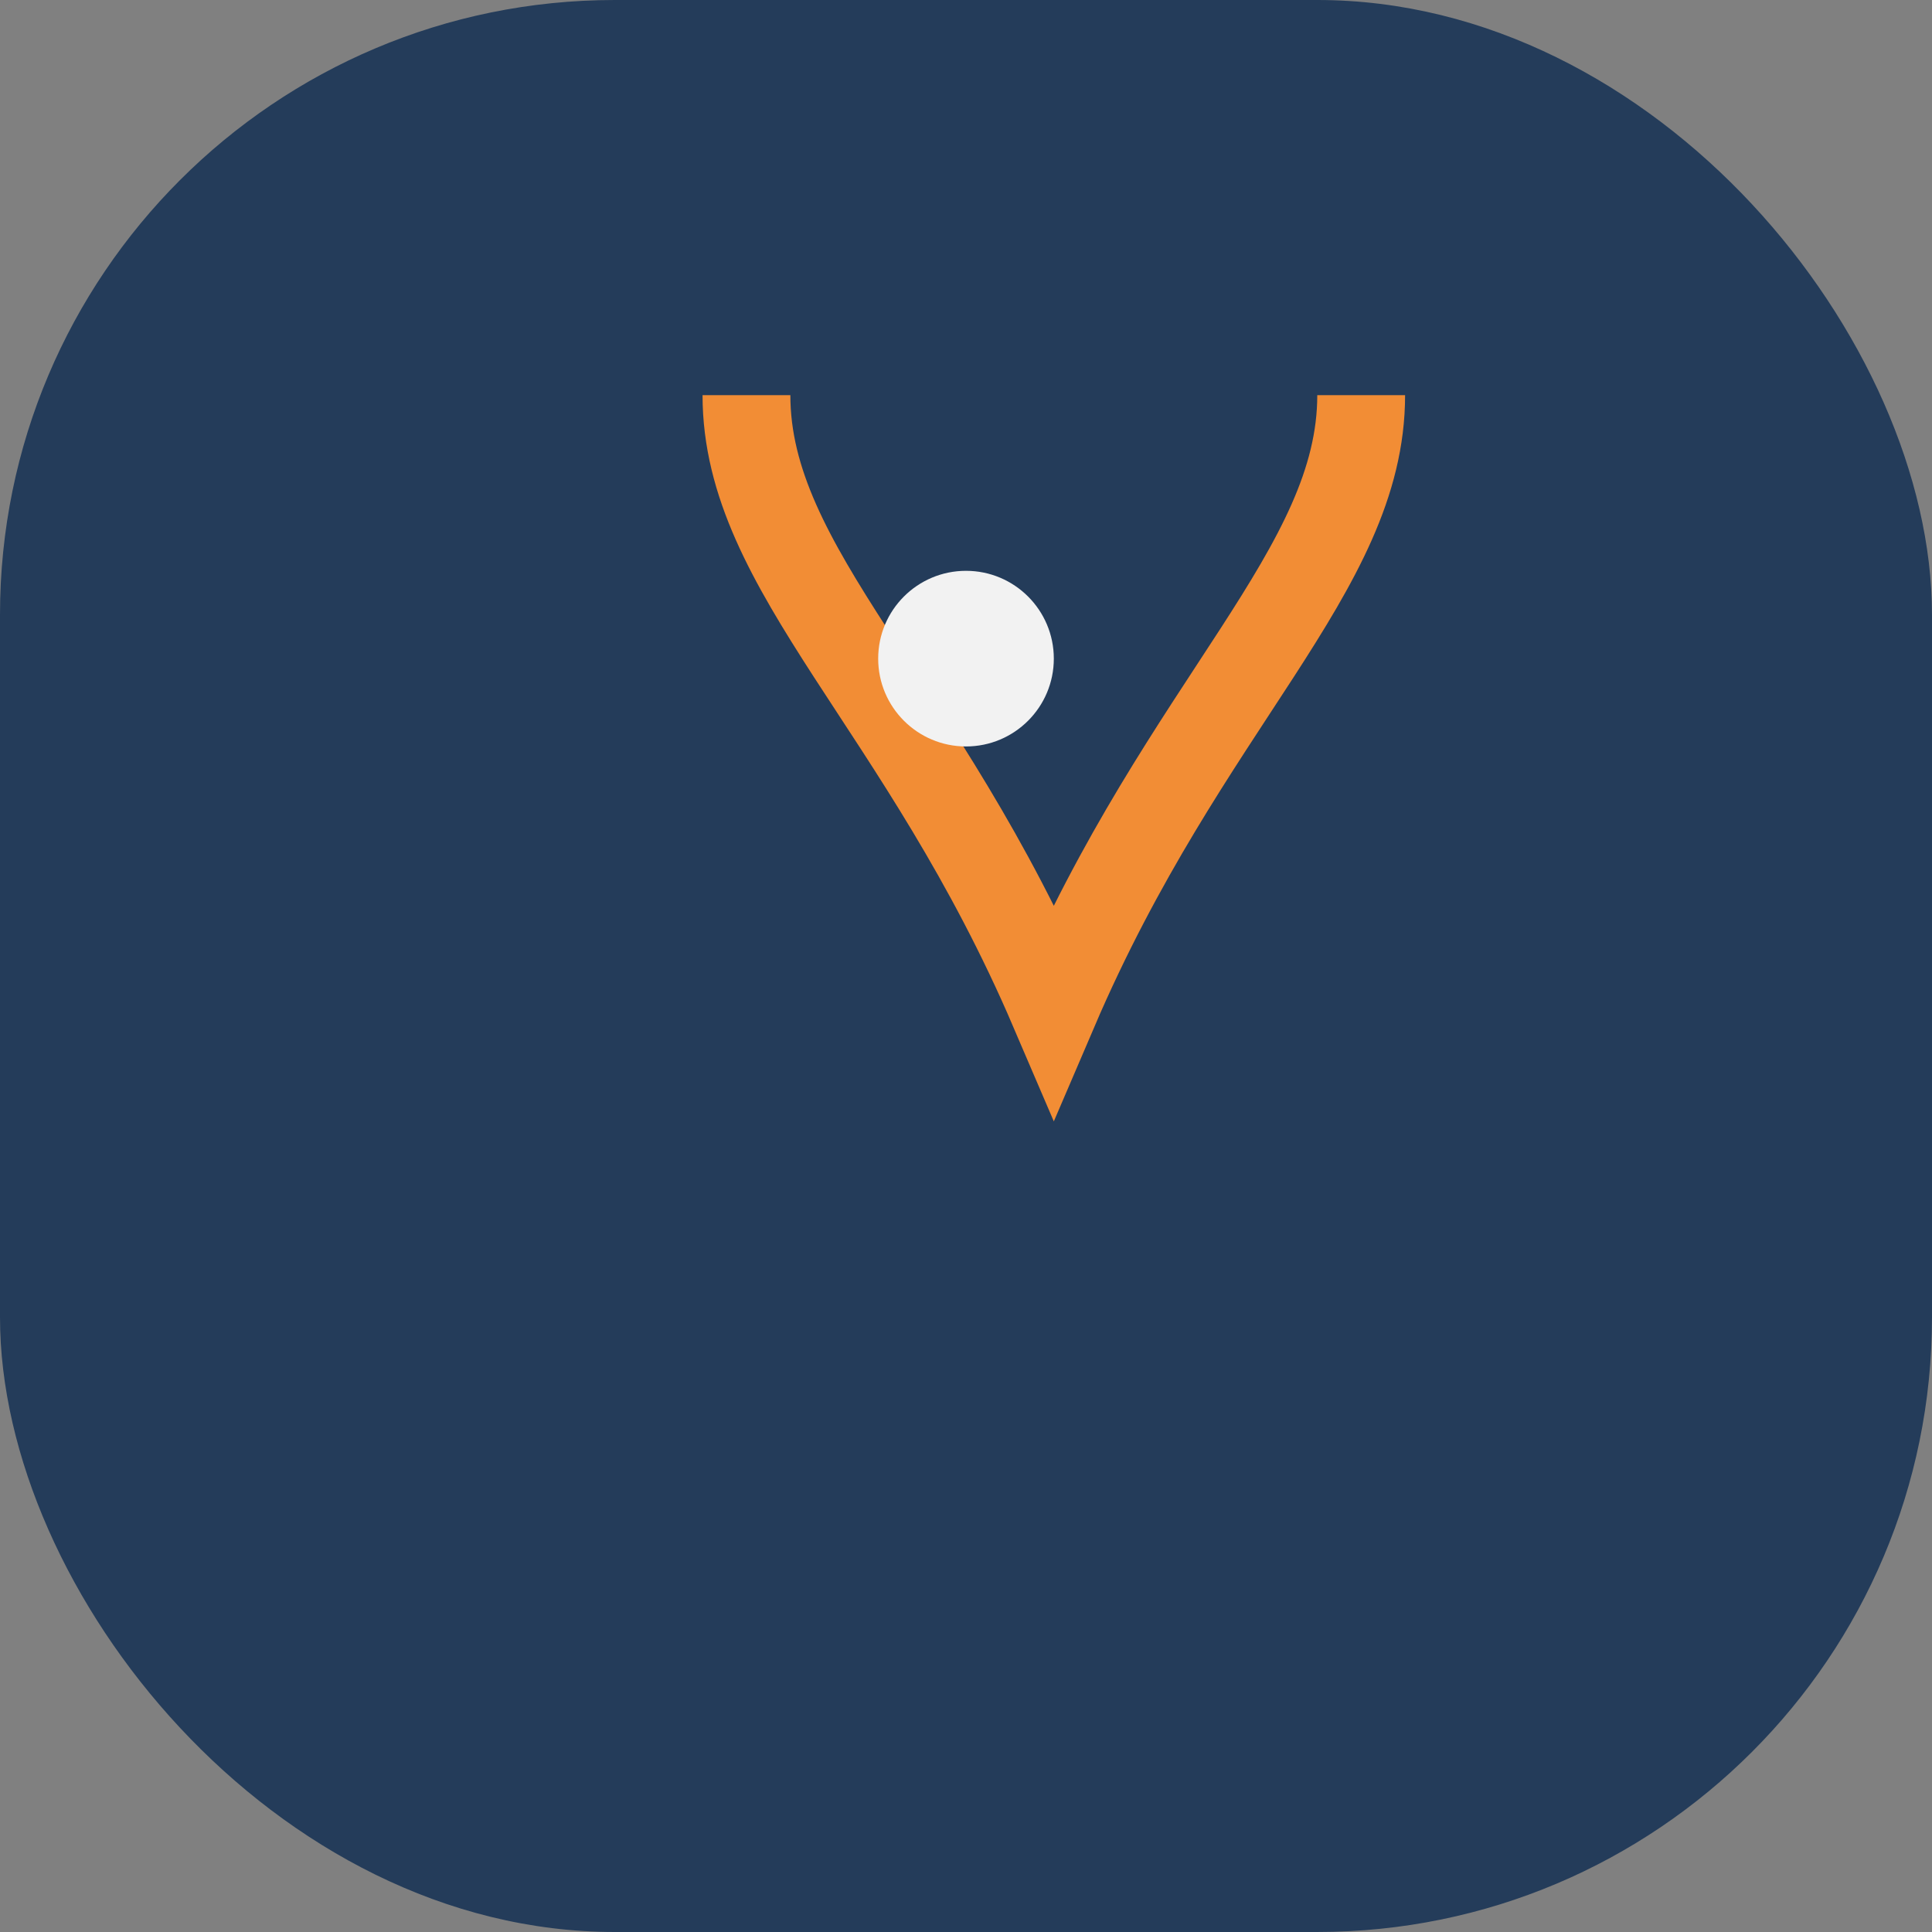 <?xml version="1.0" encoding="UTF-8"?>
<svg xmlns="http://www.w3.org/2000/svg" width="44" height="44" viewBox="0 0 44 44"><rect x="0" y="0" width="44" height="44" fill="#808080" stroke="none"/><rect x="0" y="0" width="44" height="44" rx="14" fill="#243C5A"/><path d="M17 9c0 4 4 7 7 14 3-7 7-10 7-14" stroke="#F28D35" stroke-width="2" fill="none"/><circle cx="22" cy="15" r="2" fill="#F2F2F2"/></svg>